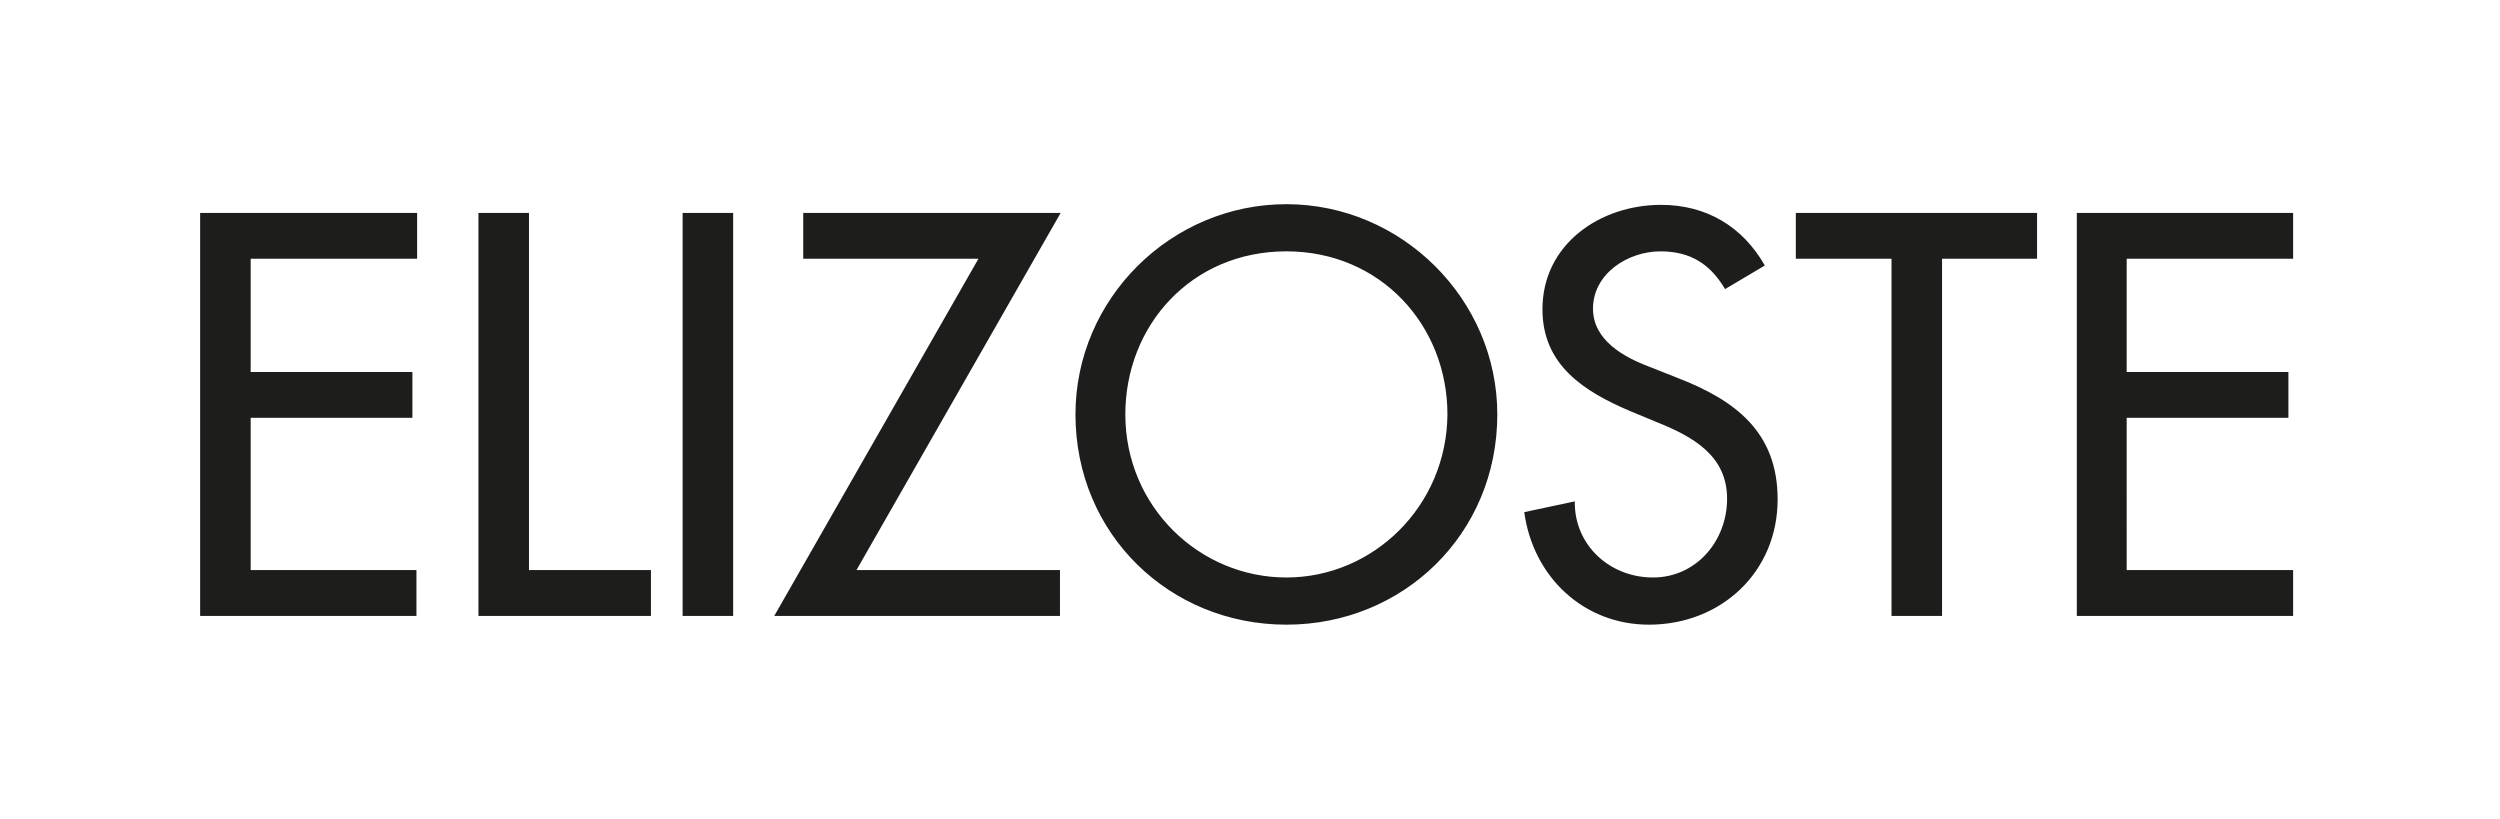 <?xml version="1.0" encoding="utf-8"?>
<!-- Generator: Adobe Illustrator 24.1.1, SVG Export Plug-In . SVG Version: 6.00 Build 0)  -->
<svg version="1.1" id="Capa_1" xmlns="http://www.w3.org/2000/svg" xmlns:xlink="http://www.w3.org/1999/xlink" x="0px" y="0px"
	 viewBox="0 0 371 121.5" style="enable-background:new 0 0 371 121.5;" xml:space="preserve">
<style type="text/css">
	.st0{display:none;fill:#000814;}
	.st1{fill:#1D1D1B;}
</style>
<path class="st0" d="M-6.6,30.7v60.4H-14V52.6l-23.1,30.5l-23-30.5v38.6h-7.5V30.7l30.5,39.9L-6.6,30.7z"/>
<path class="st0" d="M11.3,91.2H3.9V34h7.4V91.2z"/>
<path class="st0" d="M62.6,77.8l-28.1-0.1l-6.3,13.4h-8L48.6,31l28.4,60.1h-8L62.6,77.8z M37.7,70.7l21.7-0.1L48.6,47.1L37.7,70.7z"
	/>
<path class="st0" d="M158.4,65.1v19.5c-1.3,1.3-2.8,2.4-4.4,3.4c-14,8.8-32.4,4.6-41.2-9.4s-4.6-32.4,9.4-41.2
	c9.8-6.2,22.3-6.1,32.1,0.2v9.2c-4.3-4.2-10.1-6.5-16.1-6.4c-12.4-0.3-22.6,9.5-22.9,21.9c-0.3,12.4,9.5,22.6,21.9,22.9
	c0.3,0,0.6,0,0.9,0c4.4,0,9.5-1.2,12.5-3.7V65.1H158.4z"/>
<path class="st0" d="M206.6,77.8l-28.1-0.1l-6.4,13.4h-8L192.6,31l28.4,60.1h-8L206.6,77.8z M181.7,70.7l21.7-0.1l-10.9-23.6
	L181.7,70.7z"/>
<path class="st0" d="M260.9,91.1l-15-21.8h-9.6v21.9H229V34h22.8c7.9,0,16.8,5.6,16.8,17.6c0,10.5-6.8,16.2-13.8,17.4l15,22
	L260.9,91.1z M236.4,61.7H251c7.7,0,10.6-4.7,10.6-10s-2.9-9.9-10.6-9.9h-14.6V61.7z"/>
<path class="st0" d="M279.4,91.2V34h21.9c13.2,0,28.8,7.9,28.8,28.6s-15.6,28.5-28.8,28.5H279.4z M286.7,83.4h14
	c10,0,22.4-4.2,22.4-20.8s-12.5-21.3-22.4-21.3h-14V83.4z"/>
<path class="st0" d="M339,34h39.1v7.1h-31.8v16.5h26v7.1h-26V84h31.8v7.2H339V34z"/>
<path class="st0" d="M387.7,91.2V30.8l43.5,45V34h7.4v60.1L395,49.3v41.8L387.7,91.2z"/>
<g>
	<path class="st1" d="M29.7,91.4h32.1v-6.8H37.2V62h24v-6.8h-24V38.4h24.7v-6.8H29.7V91.4L29.7,91.4z M78.5,31.6H71v59.8h25.6v-6.8
		H78.5V31.6L78.5,31.6z M108.8,31.6h-7.5v59.8h7.5V31.6L108.8,31.6z M127.1,84.6l30.3-53h-38.2v6.8h26l-30.3,53h42.4v-6.8H127.1
		L127.1,84.6z M190.9,30.3c-17.1,0-31.3,14-31.3,31.2c0,17.8,14,31.2,31.3,31.2c17.3,0,31.3-13.4,31.3-31.2
		C222.2,44.4,208,30.3,190.9,30.3L190.9,30.3z M190.9,85.7c-12.9,0-23.9-10.5-23.9-24.2c0-13.2,9.8-24.2,23.9-24.2
		c14,0,23.9,11,23.9,24.2C214.7,75.1,203.8,85.7,190.9,85.7L190.9,85.7z M261.9,39.4c-3.3-5.8-8.7-9-15.4-9c-9,0-17.6,5.8-17.6,15.5
		c0,8.3,6.2,12.2,13,15.1l4.1,1.7c5.2,2.1,10.3,4.9,10.3,11.3c0,6.3-4.6,11.7-11,11.7c-6.4,0-11.7-4.8-11.6-11.3l-7.5,1.6
		c1.3,9.6,8.8,16.7,18.5,16.7c10.7,0,19.1-7.8,19.1-18.6c0-10-6.3-14.7-14.8-18l-4.3-1.7c-3.7-1.4-8.3-3.9-8.3-8.6
		c0-5.2,5.2-8.5,10-8.5c4.5,0,7.4,1.9,9.6,5.6L261.9,39.4L261.9,39.4z M288.1,38.4h14.2v-6.8h-35.8v6.8h14.2v53h7.5V38.4L288.1,38.4
		z M308.2,91.4h32.1v-6.8h-24.7V62h24v-6.8h-24V38.4h24.7v-6.8h-32.1V91.4L308.2,91.4z"/>
</g>
</svg>
